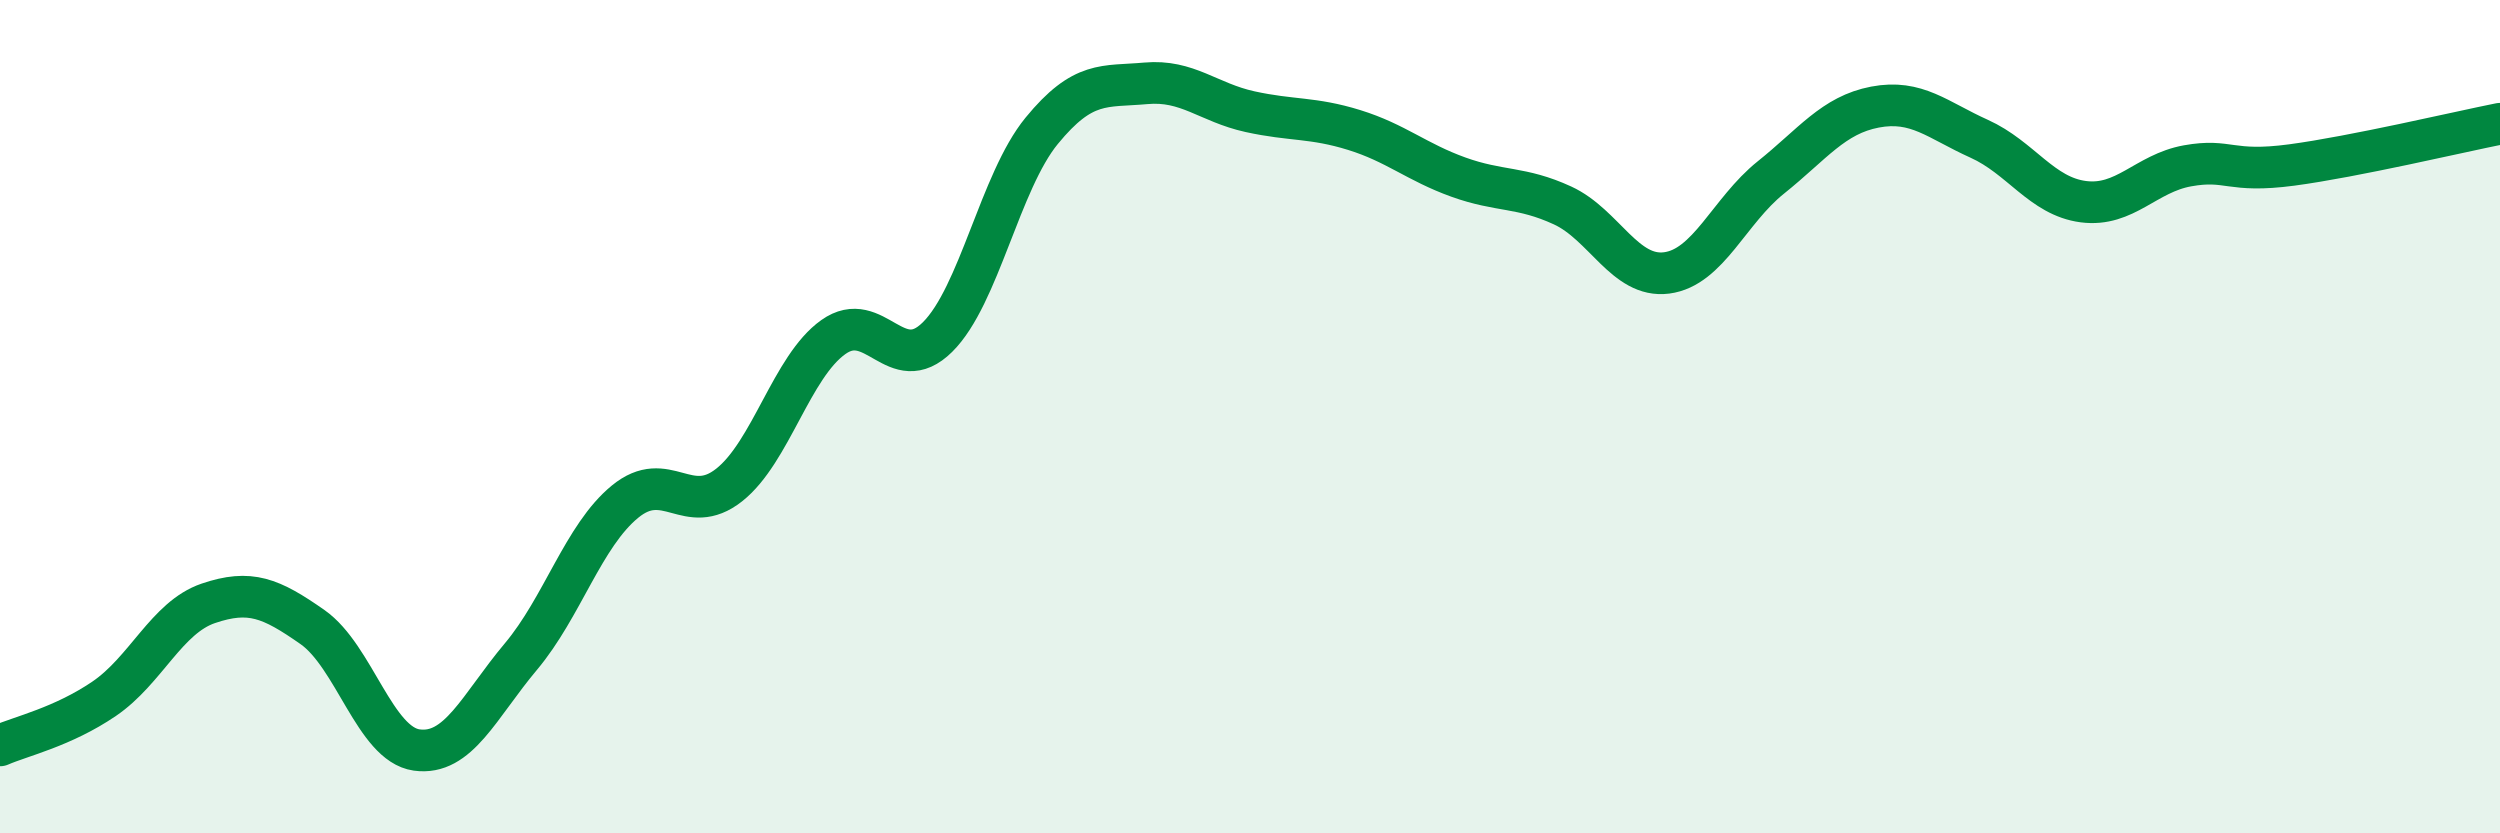 
    <svg width="60" height="20" viewBox="0 0 60 20" xmlns="http://www.w3.org/2000/svg">
      <path
        d="M 0,17.89 C 0.5,17.67 1.5,17.45 2.5,16.77 C 3.5,16.09 4,14.82 5,14.48 C 6,14.14 6.5,14.35 7.5,15.05 C 8.5,15.75 9,17.86 10,18 C 11,18.14 11.5,16.95 12.5,15.76 C 13.5,14.57 14,12.86 15,12.04 C 16,11.22 16.5,12.43 17.5,11.64 C 18.5,10.85 19,8.8 20,8.09 C 21,7.38 21.5,9.08 22.5,8.09 C 23.5,7.1 24,4.36 25,3.14 C 26,1.92 26.5,2.09 27.5,2 C 28.5,1.91 29,2.46 30,2.68 C 31,2.9 31.5,2.81 32.5,3.12 C 33.5,3.43 34,3.89 35,4.25 C 36,4.61 36.5,4.47 37.5,4.93 C 38.5,5.39 39,6.68 40,6.55 C 41,6.42 41.5,5.06 42.5,4.26 C 43.5,3.46 44,2.76 45,2.57 C 46,2.38 46.5,2.88 47.5,3.33 C 48.5,3.78 49,4.71 50,4.84 C 51,4.97 51.5,4.16 52.5,3.98 C 53.5,3.8 53.5,4.16 55,3.96 C 56.5,3.76 59,3.17 60,2.97L60 20L0 20Z"
        fill="#008740"
        opacity="0.1"
        stroke-linecap="round"
        stroke-linejoin="round"
      />
      <path
        d="M 0,17.89 C 0.5,17.67 1.5,17.45 2.5,16.77 C 3.5,16.09 4,14.82 5,14.48 C 6,14.14 6.5,14.35 7.5,15.05 C 8.5,15.75 9,17.86 10,18 C 11,18.14 11.5,16.95 12.5,15.76 C 13.5,14.57 14,12.86 15,12.04 C 16,11.22 16.5,12.43 17.5,11.64 C 18.5,10.85 19,8.8 20,8.09 C 21,7.38 21.5,9.08 22.5,8.09 C 23.5,7.1 24,4.36 25,3.14 C 26,1.92 26.5,2.09 27.5,2 C 28.5,1.91 29,2.46 30,2.68 C 31,2.9 31.5,2.81 32.5,3.12 C 33.5,3.43 34,3.89 35,4.25 C 36,4.61 36.5,4.47 37.5,4.93 C 38.5,5.39 39,6.68 40,6.55 C 41,6.42 41.5,5.06 42.5,4.26 C 43.5,3.46 44,2.76 45,2.57 C 46,2.38 46.5,2.88 47.5,3.33 C 48.5,3.78 49,4.71 50,4.84 C 51,4.97 51.5,4.16 52.5,3.98 C 53.5,3.8 53.5,4.16 55,3.96 C 56.5,3.76 59,3.17 60,2.97"
        stroke="#008740"
        stroke-width="1"
        fill="none"
        stroke-linecap="round"
        stroke-linejoin="round"
      />
    </svg>
  